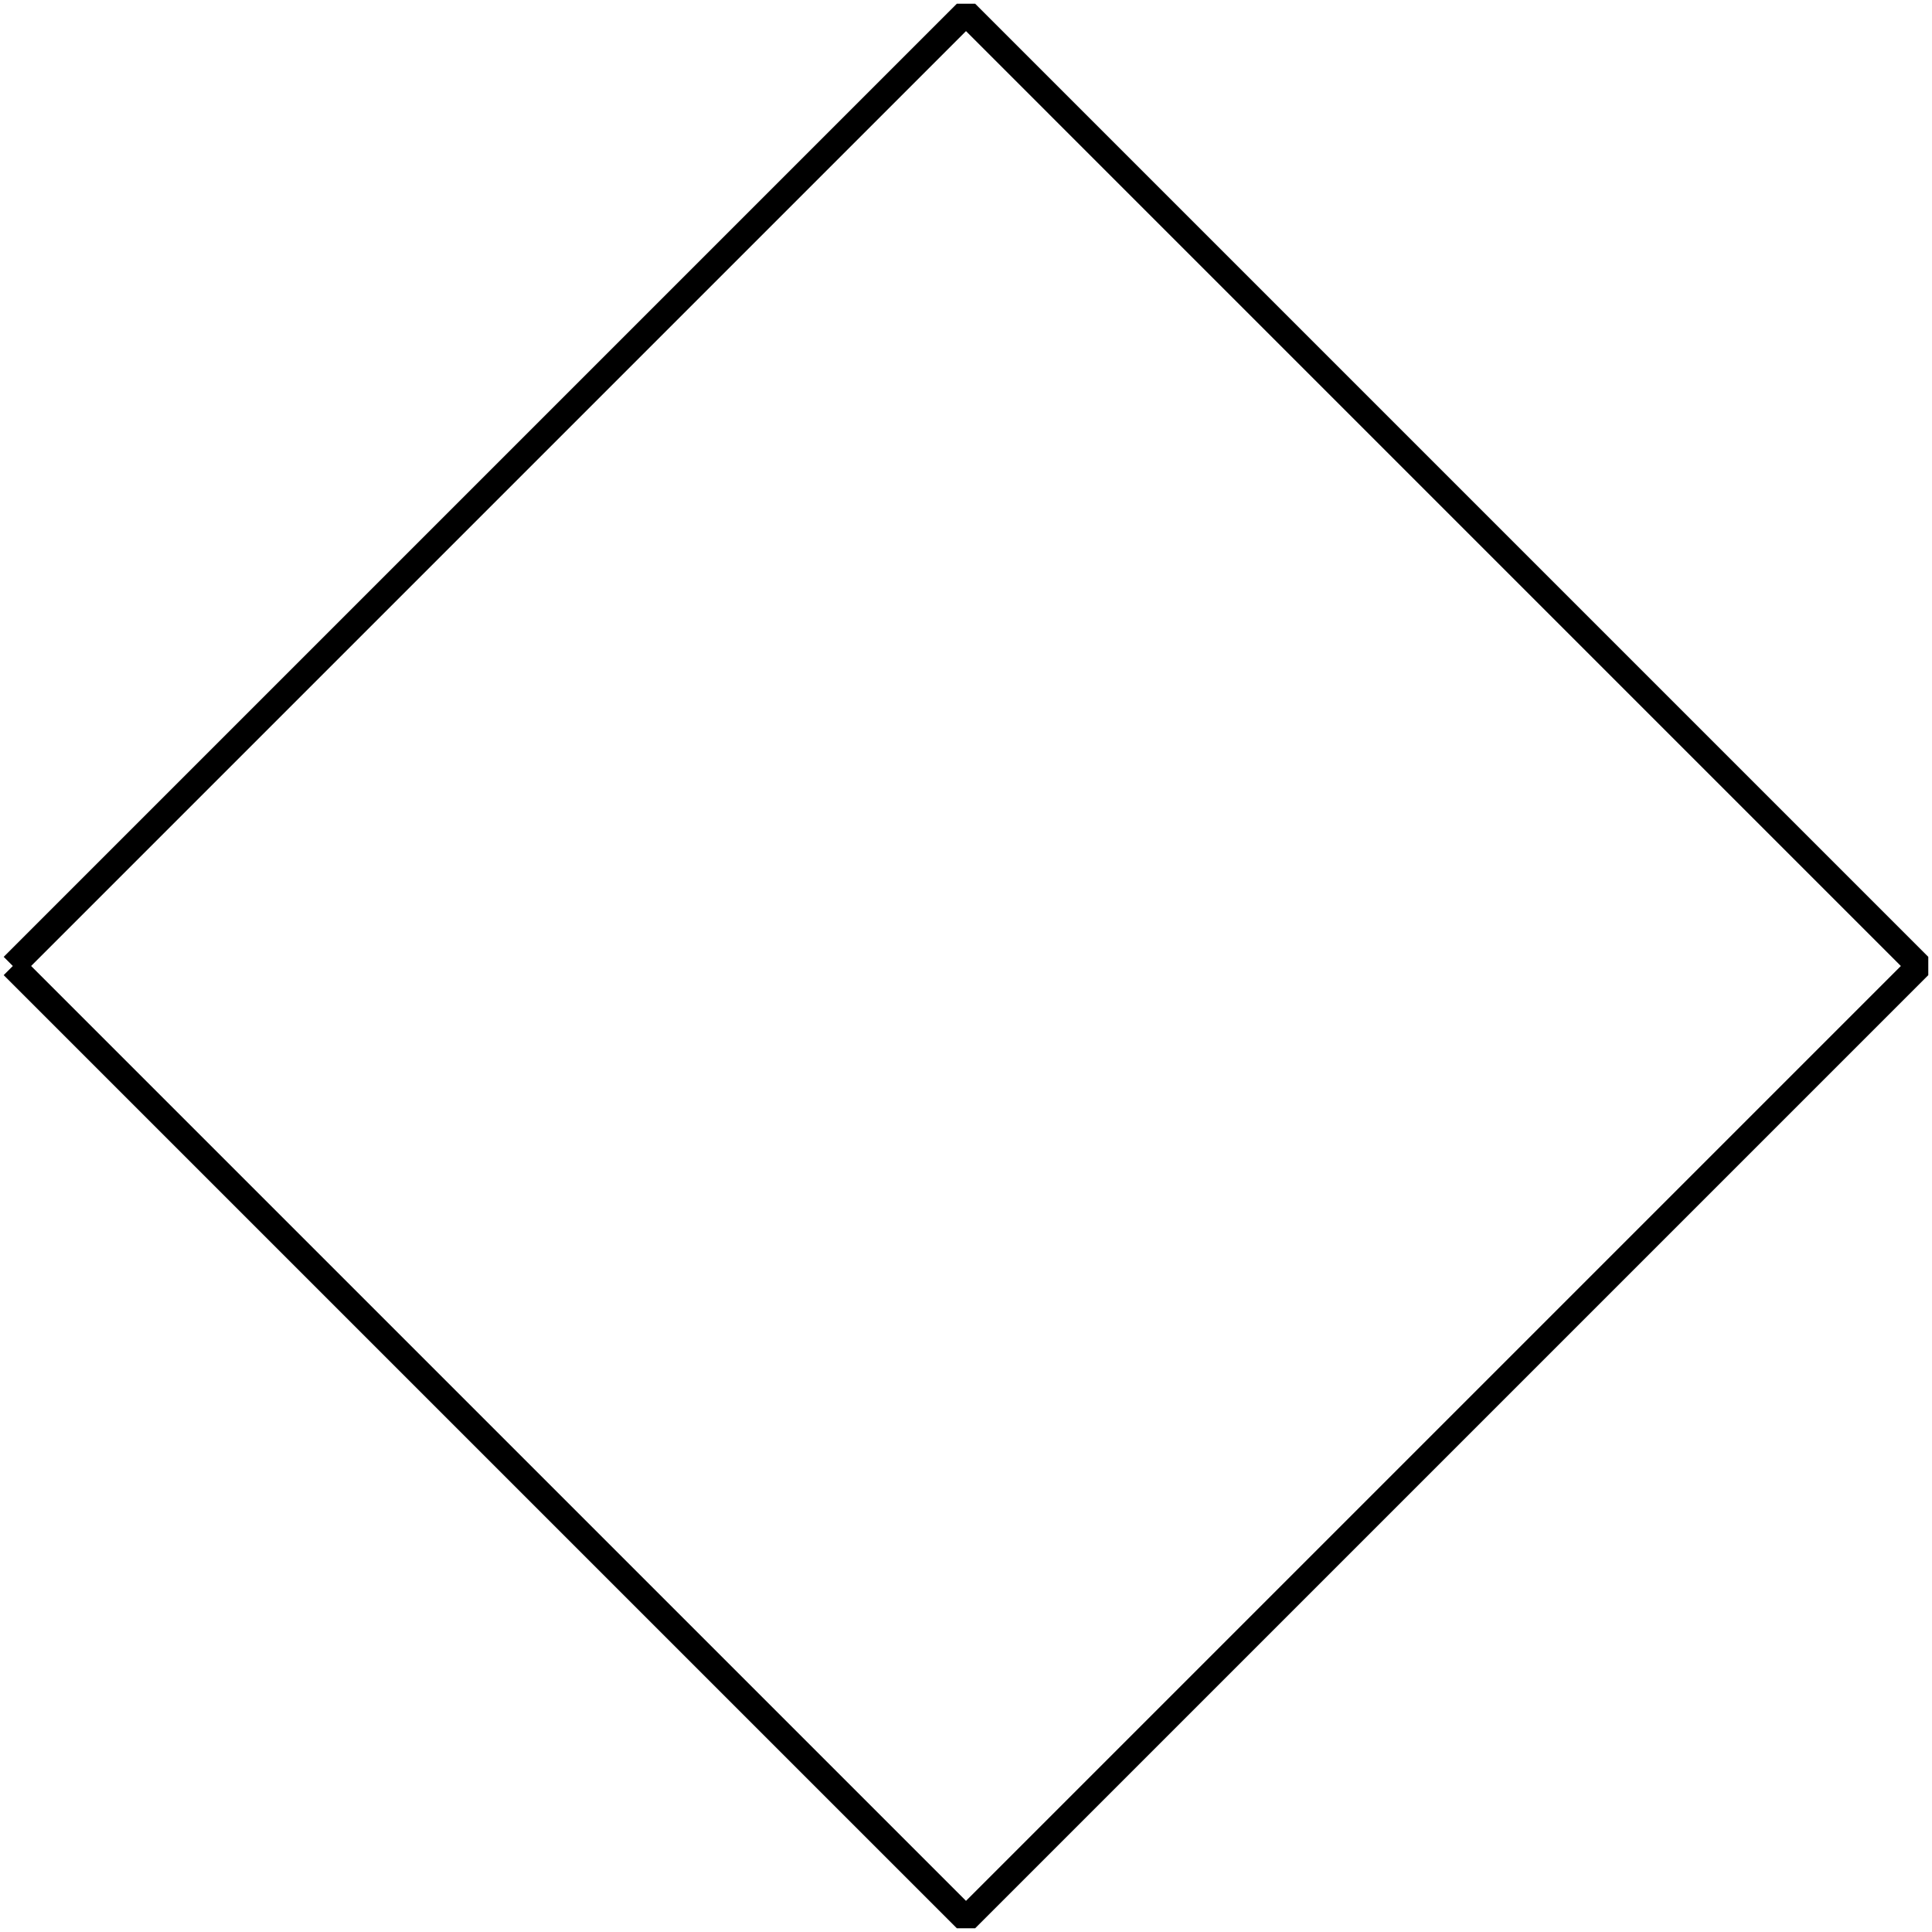 <?xml version='1.0' encoding='UTF-8'?>
<!-- This file was generated by dvisvgm 2.1.3 -->
<svg height='74.696pt' version='1.1' viewBox='-72 -72 74.696 74.696' width='74.696pt' xmlns='http://www.w3.org/2000/svg' xmlns:xlink='http://www.w3.org/1999/xlink'>
<g id='page1'>
<path d='M-71.504 -34.652L-34.652 2.199L2.199 -34.652L-34.652 -71.504L-71.504 -34.652' fill='none' stroke='#000000' stroke-linejoin='bevel' stroke-miterlimit='10.037' stroke-width='1'/>
</g>
</svg>